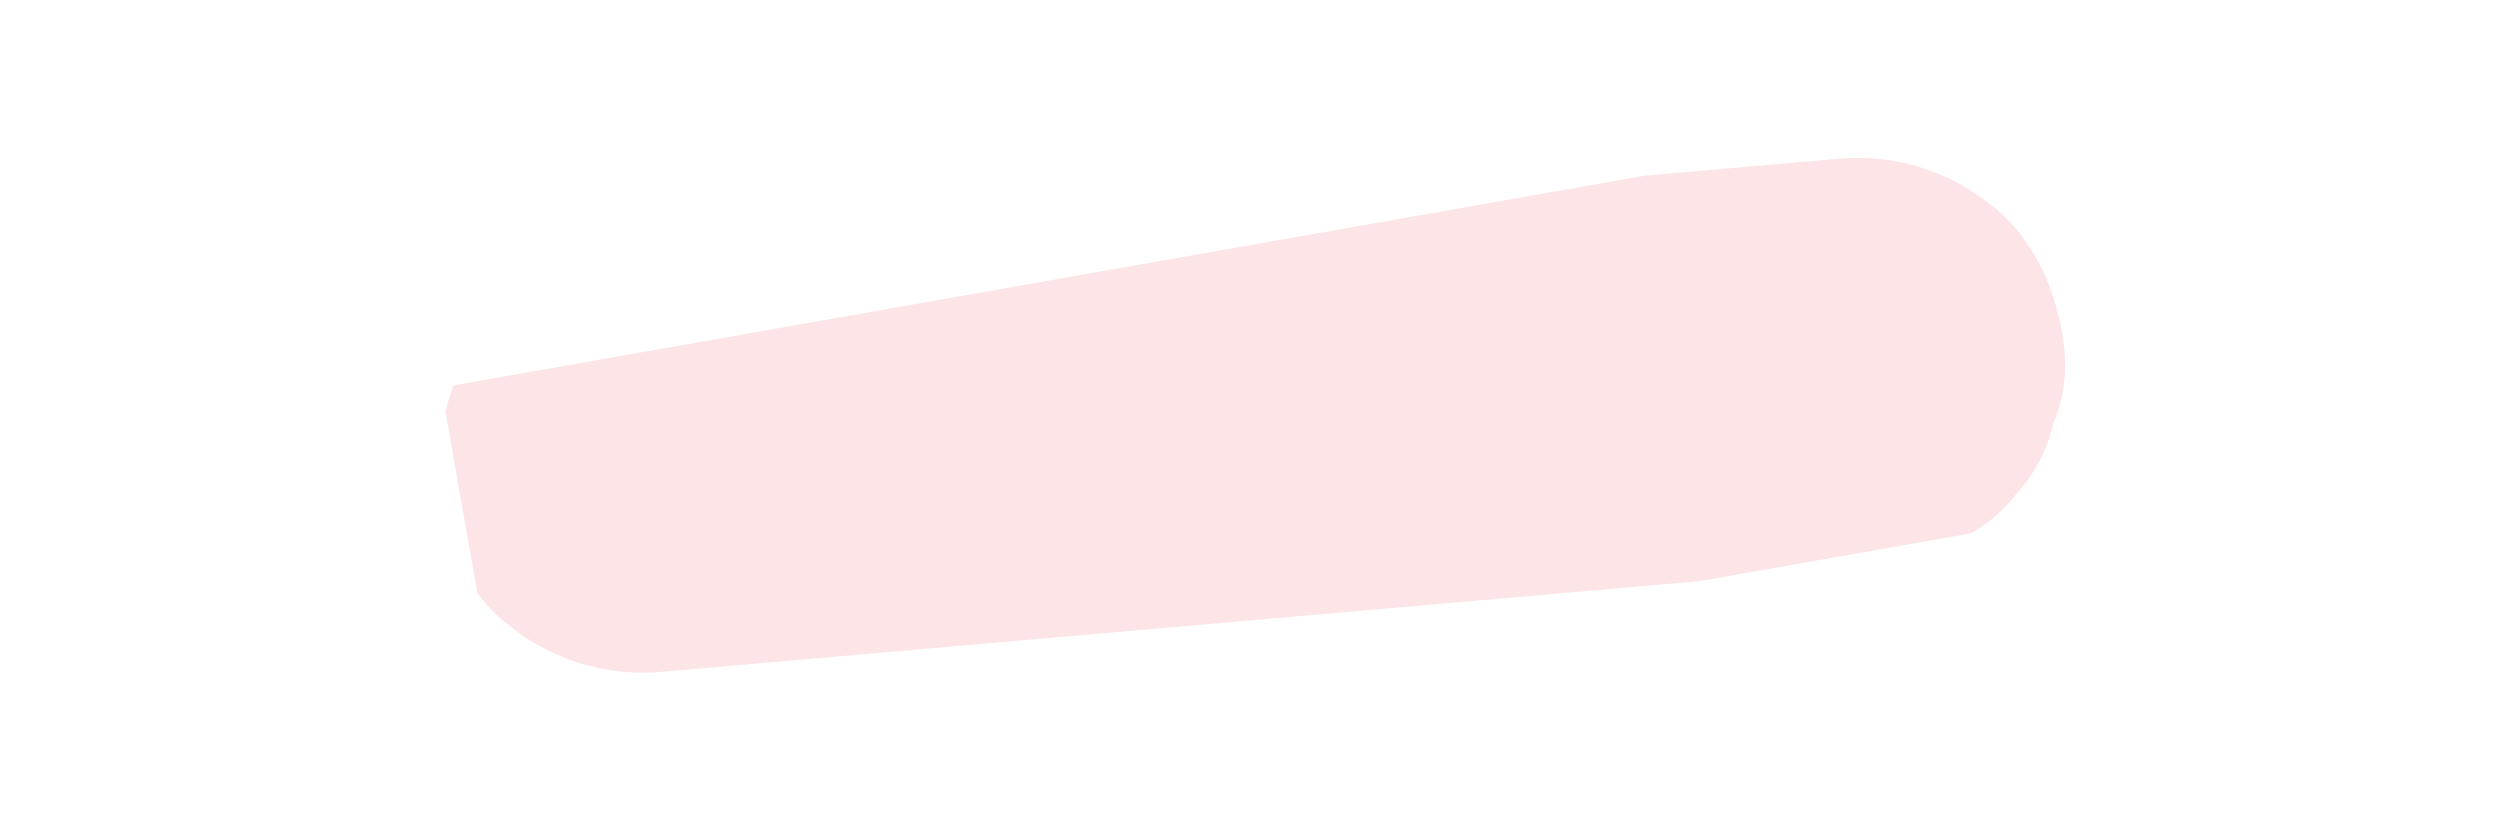 <?xml version="1.0" encoding="utf-8"?>
<!-- Generator: Adobe Illustrator 27.5.0, SVG Export Plug-In . SVG Version: 6.00 Build 0)  -->
<svg version="1.1" id="Livello_1" xmlns="http://www.w3.org/2000/svg" xmlns:xlink="http://www.w3.org/1999/xlink" x="0px" y="0px"
	 viewBox="0 0 275.23 91.44" style="enable-background:new 0 0 275.23 91.44;" xml:space="preserve">
<style type="text/css">
	.st0{clip-path:url(#SVGID_00000065051449822941260170000014585497992797296548_);}
	.st1{fill:#FCE4E7;}
</style>
<g>
	<defs>
		
			<rect id="SVGID_1_" x="47.68" y="23.21" transform="matrix(0.996 -0.087 0.087 0.996 -3.457 12.149)" width="179.87" height="45.02"/>
	</defs>
	<clipPath id="SVGID_00000108288657518837243660000012699268707721234341_">
		<use xlink:href="#SVGID_1_"  style="overflow:visible;"/>
	</clipPath>
	
		<g id="Raggruppa_4996" transform="matrix(0.996, -0.087, 0.087, 0.996, 0, 15.68)" style="clip-path:url(#SVGID_00000108288657518837243660000012699268707721234341_);">
		<path id="Tracciato_14824" class="st1" d="M67.07,64.41h134.89c3.01,0.14,6-0.53,8.67-1.94c2.78-0.9,5.27-2.5,7.24-4.65
			c2.15-1.97,3.75-4.47,4.65-7.24c1.41-2.67,2.07-5.66,1.94-8.67c-0.26-5.82-2.17-11.85-6.59-15.91c-4.27-4.14-9.96-6.5-15.91-6.59
			H67.07c-3.01-0.14-6,0.53-8.67,1.94c-2.78,0.9-5.27,2.5-7.24,4.65c-2.15,1.97-3.75,4.47-4.65,7.24c-1.4,2.67-2.07,5.66-1.93,8.67
			c0.26,5.82,2.17,11.85,6.59,15.91C55.43,61.96,61.12,64.32,67.07,64.41"/>
	</g>
</g>
</svg>
